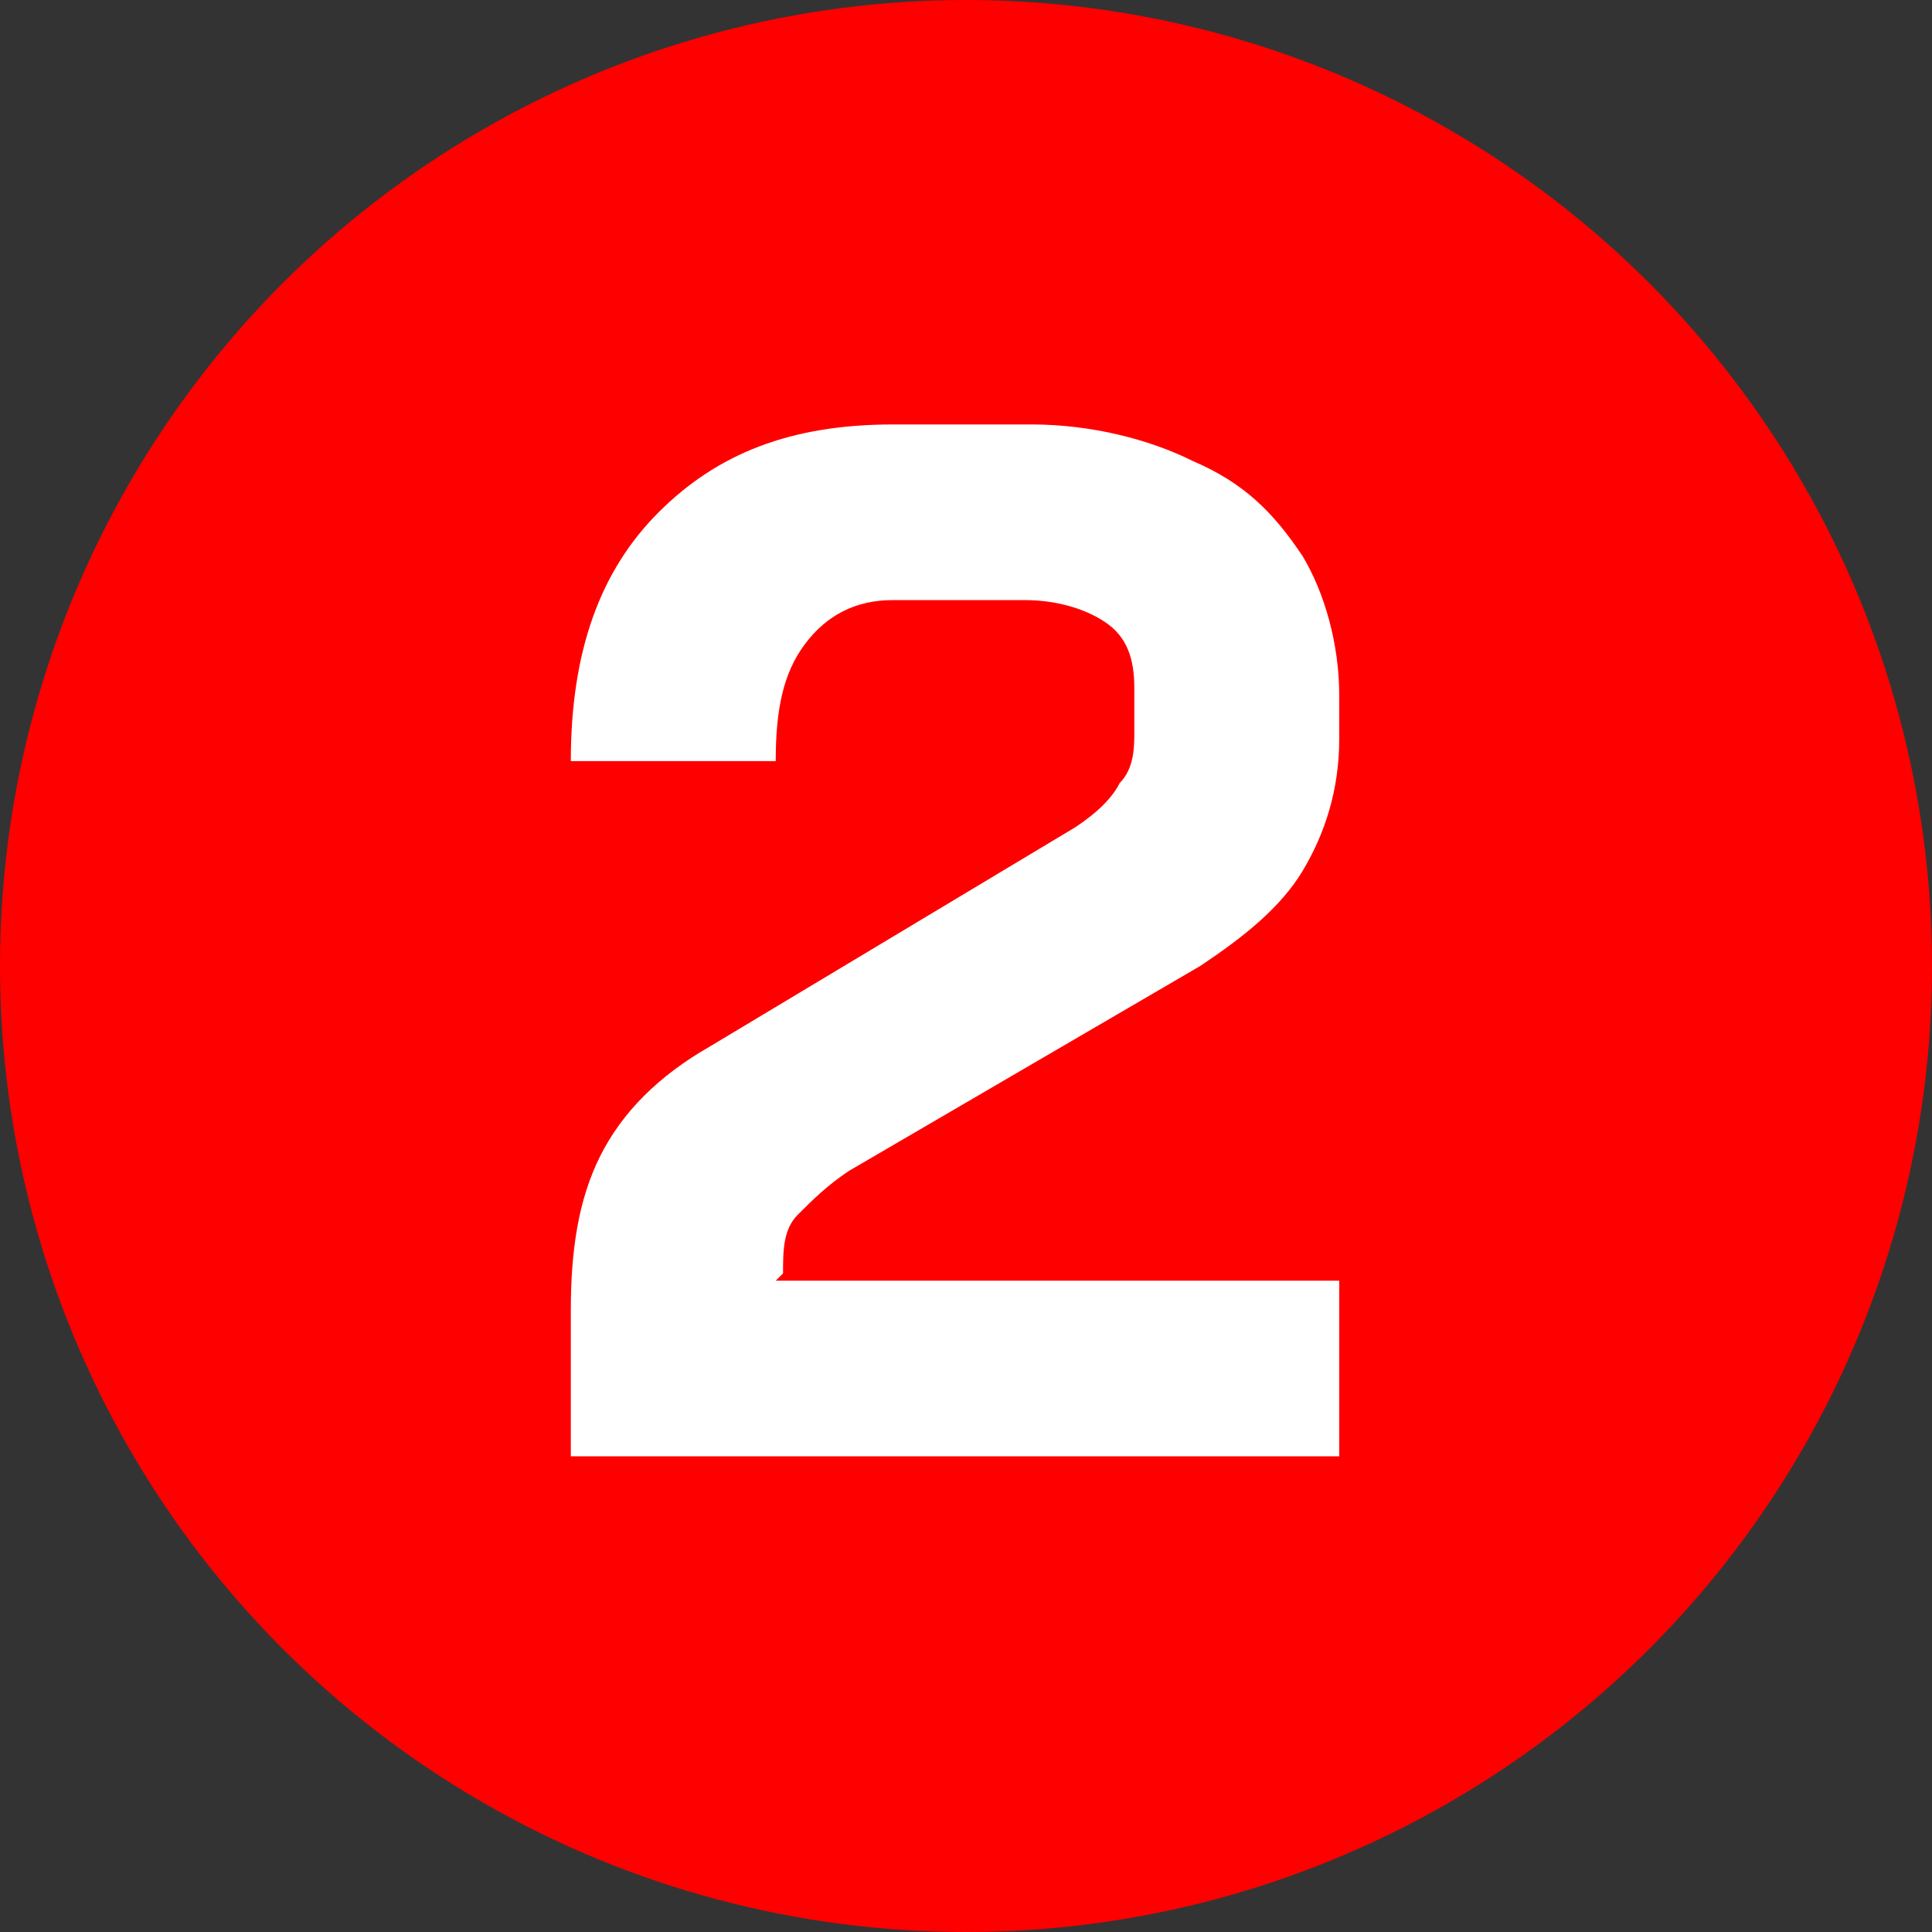 <?xml version="1.0" encoding="UTF-8"?>
<svg id="b" xmlns="http://www.w3.org/2000/svg" version="1.1" viewBox="0 0 26.4 26.4">
  <rect x="0" y="0" width="26.4" height="26.4" fill="#333333" stroke="none"/>
  <!-- Generator: Adobe Illustrator 29.7.1, SVG Export Plug-In . SVG Version: 2.1.1 Build 8)  -->
  <defs>
    <style>
      .st0 {
        fill: #fff;
      }

      .st1 {
        fill: red;
      }
    </style>
  </defs>
  <circle class="st1" cx="13.2" cy="13.2" r="13.2"/>
  <path class="st0" d="M10.7,17.4c0-.3,0-.6.2-.8.2-.2.4-.4.7-.6l4.8-2.8c.6-.4,1.1-.8,1.4-1.3.3-.5.5-1.1.5-1.8v-.6c0-.7-.2-1.4-.5-1.9-.4-.6-.8-1-1.5-1.3-.6-.3-1.4-.5-2.2-.5h-1.9c-1.4,0-2.4.4-3.2,1.2-.8.8-1.2,1.9-1.2,3.4h2.8c0-.7.1-1.2.4-1.6.3-.4.7-.6,1.2-.6h1.8c.4,0,.8.1,1.1.3.3.2.4.5.4.9v.6c0,.2,0,.5-.2.7-.1.2-.3.4-.6.6l-5,3c-.7.4-1.2.9-1.5,1.5-.3.6-.4,1.3-.4,2.1v2h10.5v-2.4h-7.7Z"/>
</svg>